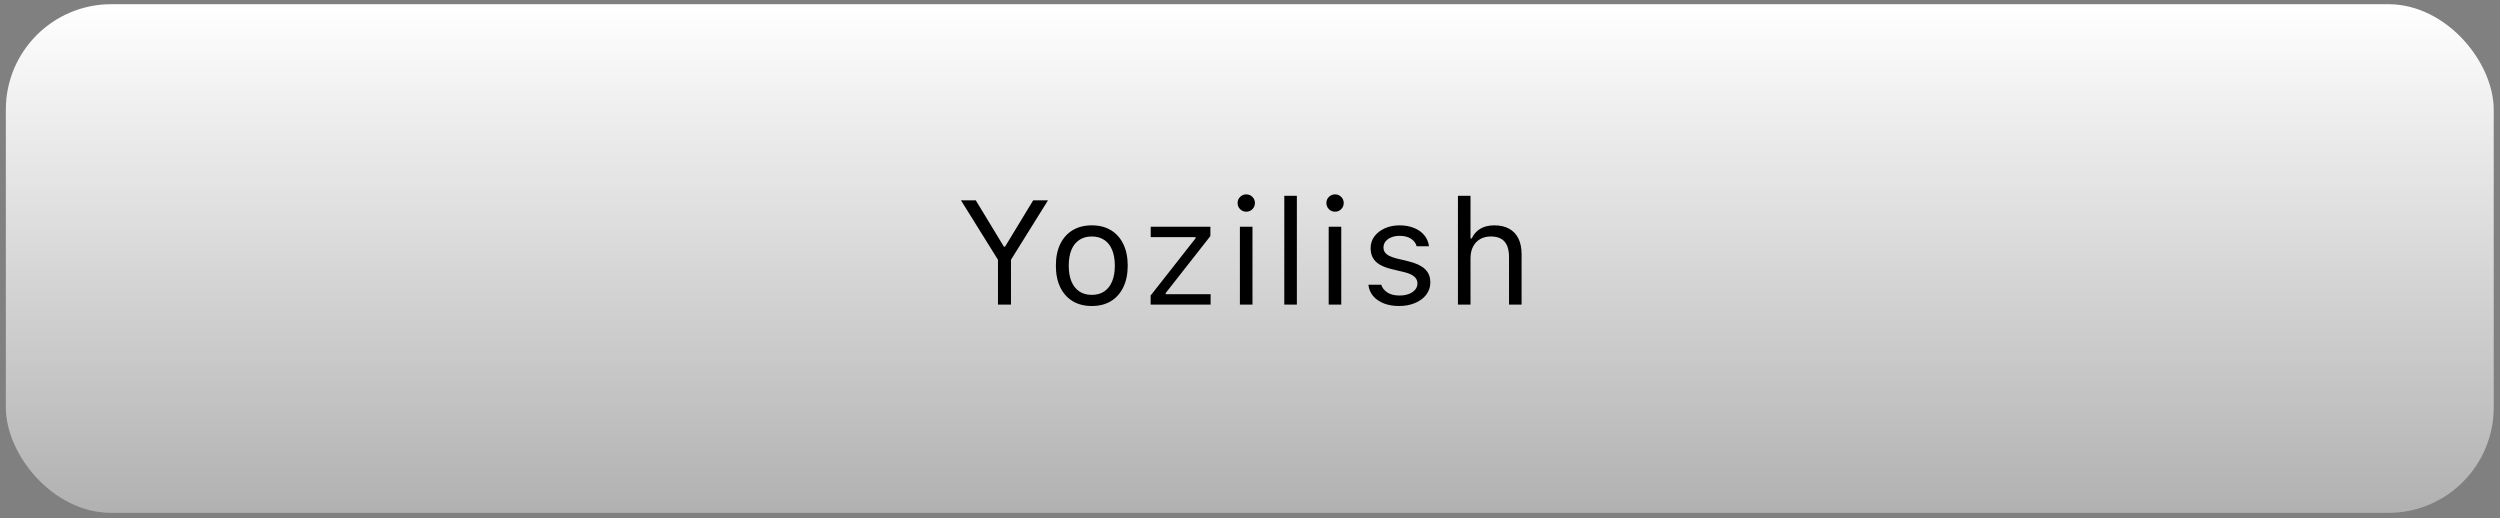 <?xml version="1.0" encoding="UTF-8"?> <svg xmlns="http://www.w3.org/2000/svg" width="217" height="45" viewBox="0 0 217 45" fill="none"><rect x="0" y="0" width="217" height="45" fill="#808080" stroke="none"/><rect x="0.506" y="0.365" width="215.949" height="44.153" rx="9.15" fill="url(#paint0_linear_78_940)"></rect><path d="M86.624 26.441V22.547L83.413 17.391H84.699L87.139 21.412H87.239L89.679 17.391H90.964L87.753 22.547V26.441H86.624ZM94.768 26.561C94.128 26.561 93.574 26.421 93.106 26.14C92.641 25.856 92.282 25.453 92.027 24.93C91.776 24.407 91.65 23.786 91.65 23.067V23.055C91.65 22.331 91.776 21.708 92.027 21.186C92.282 20.663 92.641 20.262 93.106 19.982C93.574 19.701 94.128 19.561 94.768 19.561C95.412 19.561 95.966 19.701 96.43 19.982C96.894 20.262 97.251 20.663 97.502 21.186C97.757 21.708 97.885 22.331 97.885 23.055V23.067C97.885 23.786 97.757 24.407 97.502 24.93C97.251 25.453 96.894 25.856 96.43 26.14C95.966 26.421 95.412 26.561 94.768 26.561ZM94.768 25.595C95.194 25.595 95.556 25.494 95.853 25.294C96.15 25.093 96.375 24.805 96.53 24.428C96.689 24.052 96.768 23.598 96.768 23.067V23.055C96.768 22.52 96.689 22.064 96.53 21.687C96.375 21.311 96.15 21.025 95.853 20.828C95.556 20.628 95.194 20.527 94.768 20.527C94.341 20.527 93.979 20.628 93.683 20.828C93.386 21.025 93.158 21.311 92.999 21.687C92.844 22.064 92.767 22.52 92.767 23.055V23.067C92.767 23.598 92.844 24.052 92.999 24.428C93.158 24.805 93.386 25.093 93.683 25.294C93.979 25.494 94.341 25.595 94.768 25.595ZM99.875 26.441V25.651L103.776 20.684V20.584H99.882V19.68H105.062V20.489L101.18 25.438V25.538H105.081V26.441H99.875ZM107.623 26.441V19.68H108.715V26.441H107.623ZM108.175 18.376C107.97 18.376 107.793 18.303 107.642 18.156C107.496 18.006 107.423 17.828 107.423 17.623C107.423 17.414 107.496 17.237 107.642 17.09C107.793 16.944 107.97 16.871 108.175 16.871C108.384 16.871 108.562 16.944 108.708 17.09C108.855 17.237 108.928 17.414 108.928 17.623C108.928 17.828 108.855 18.006 108.708 18.156C108.562 18.303 108.384 18.376 108.175 18.376ZM111.477 26.441V16.996H112.568V26.441H111.477ZM115.33 26.441V19.68H116.421V26.441H115.33ZM115.882 18.376C115.677 18.376 115.499 18.303 115.349 18.156C115.203 18.006 115.129 17.828 115.129 17.623C115.129 17.414 115.203 17.237 115.349 17.09C115.499 16.944 115.677 16.871 115.882 16.871C116.091 16.871 116.269 16.944 116.415 17.09C116.562 17.237 116.635 17.414 116.635 17.623C116.635 17.828 116.562 18.006 116.415 18.156C116.269 18.303 116.091 18.376 115.882 18.376ZM121.441 26.561C120.94 26.561 120.496 26.485 120.112 26.335C119.727 26.18 119.418 25.965 119.184 25.689C118.954 25.413 118.818 25.089 118.776 24.717H119.892C119.984 24.997 120.164 25.223 120.432 25.394C120.699 25.566 121.048 25.651 121.479 25.651C121.784 25.651 122.052 25.607 122.282 25.52C122.516 25.427 122.7 25.304 122.834 25.149C122.967 24.991 123.034 24.809 123.034 24.604V24.591C123.034 24.361 122.942 24.167 122.758 24.008C122.574 23.845 122.273 23.713 121.855 23.613L120.808 23.362C120.386 23.262 120.039 23.132 119.767 22.973C119.495 22.81 119.294 22.611 119.165 22.377C119.035 22.139 118.97 21.859 118.97 21.537V21.531C118.97 21.154 119.079 20.818 119.296 20.521C119.518 20.224 119.819 19.99 120.2 19.818C120.58 19.647 121.009 19.561 121.485 19.561C121.958 19.561 122.376 19.637 122.74 19.787C123.108 19.933 123.402 20.142 123.624 20.414C123.85 20.686 123.988 21.006 124.038 21.374H122.965C122.894 21.106 122.731 20.889 122.476 20.722C122.221 20.554 121.889 20.471 121.479 20.471C121.211 20.471 120.973 20.515 120.764 20.602C120.555 20.686 120.39 20.803 120.269 20.954C120.147 21.104 120.087 21.28 120.087 21.48V21.493C120.087 21.643 120.126 21.777 120.206 21.894C120.285 22.012 120.409 22.114 120.576 22.202C120.743 22.29 120.958 22.367 121.222 22.434L122.263 22.685C122.898 22.839 123.371 23.061 123.68 23.349C123.994 23.638 124.151 24.025 124.151 24.51V24.522C124.151 24.924 124.032 25.279 123.793 25.588C123.555 25.894 123.231 26.132 122.821 26.303C122.416 26.475 121.956 26.561 121.441 26.561ZM126.549 26.441V16.996H127.64V20.697H127.741C127.912 20.337 128.159 20.059 128.481 19.862C128.803 19.662 129.212 19.561 129.71 19.561C130.216 19.561 130.645 19.66 130.996 19.856C131.347 20.048 131.615 20.331 131.799 20.703C131.982 21.075 132.074 21.529 132.074 22.064V26.441H130.983V22.327C130.983 21.717 130.854 21.265 130.594 20.972C130.339 20.676 129.942 20.527 129.403 20.527C129.043 20.527 128.732 20.605 128.468 20.759C128.205 20.914 128 21.133 127.854 21.418C127.711 21.702 127.64 22.043 127.64 22.44V26.441H126.549Z" fill="black"></path><defs><linearGradient id="paint0_linear_78_940" x1="108.48" y1="0.365" x2="108.48" y2="44.518" gradientUnits="userSpaceOnUse"><stop stop-color="white"></stop><stop offset="1" stop-color="#B1B1B1"></stop></linearGradient></defs></svg> 